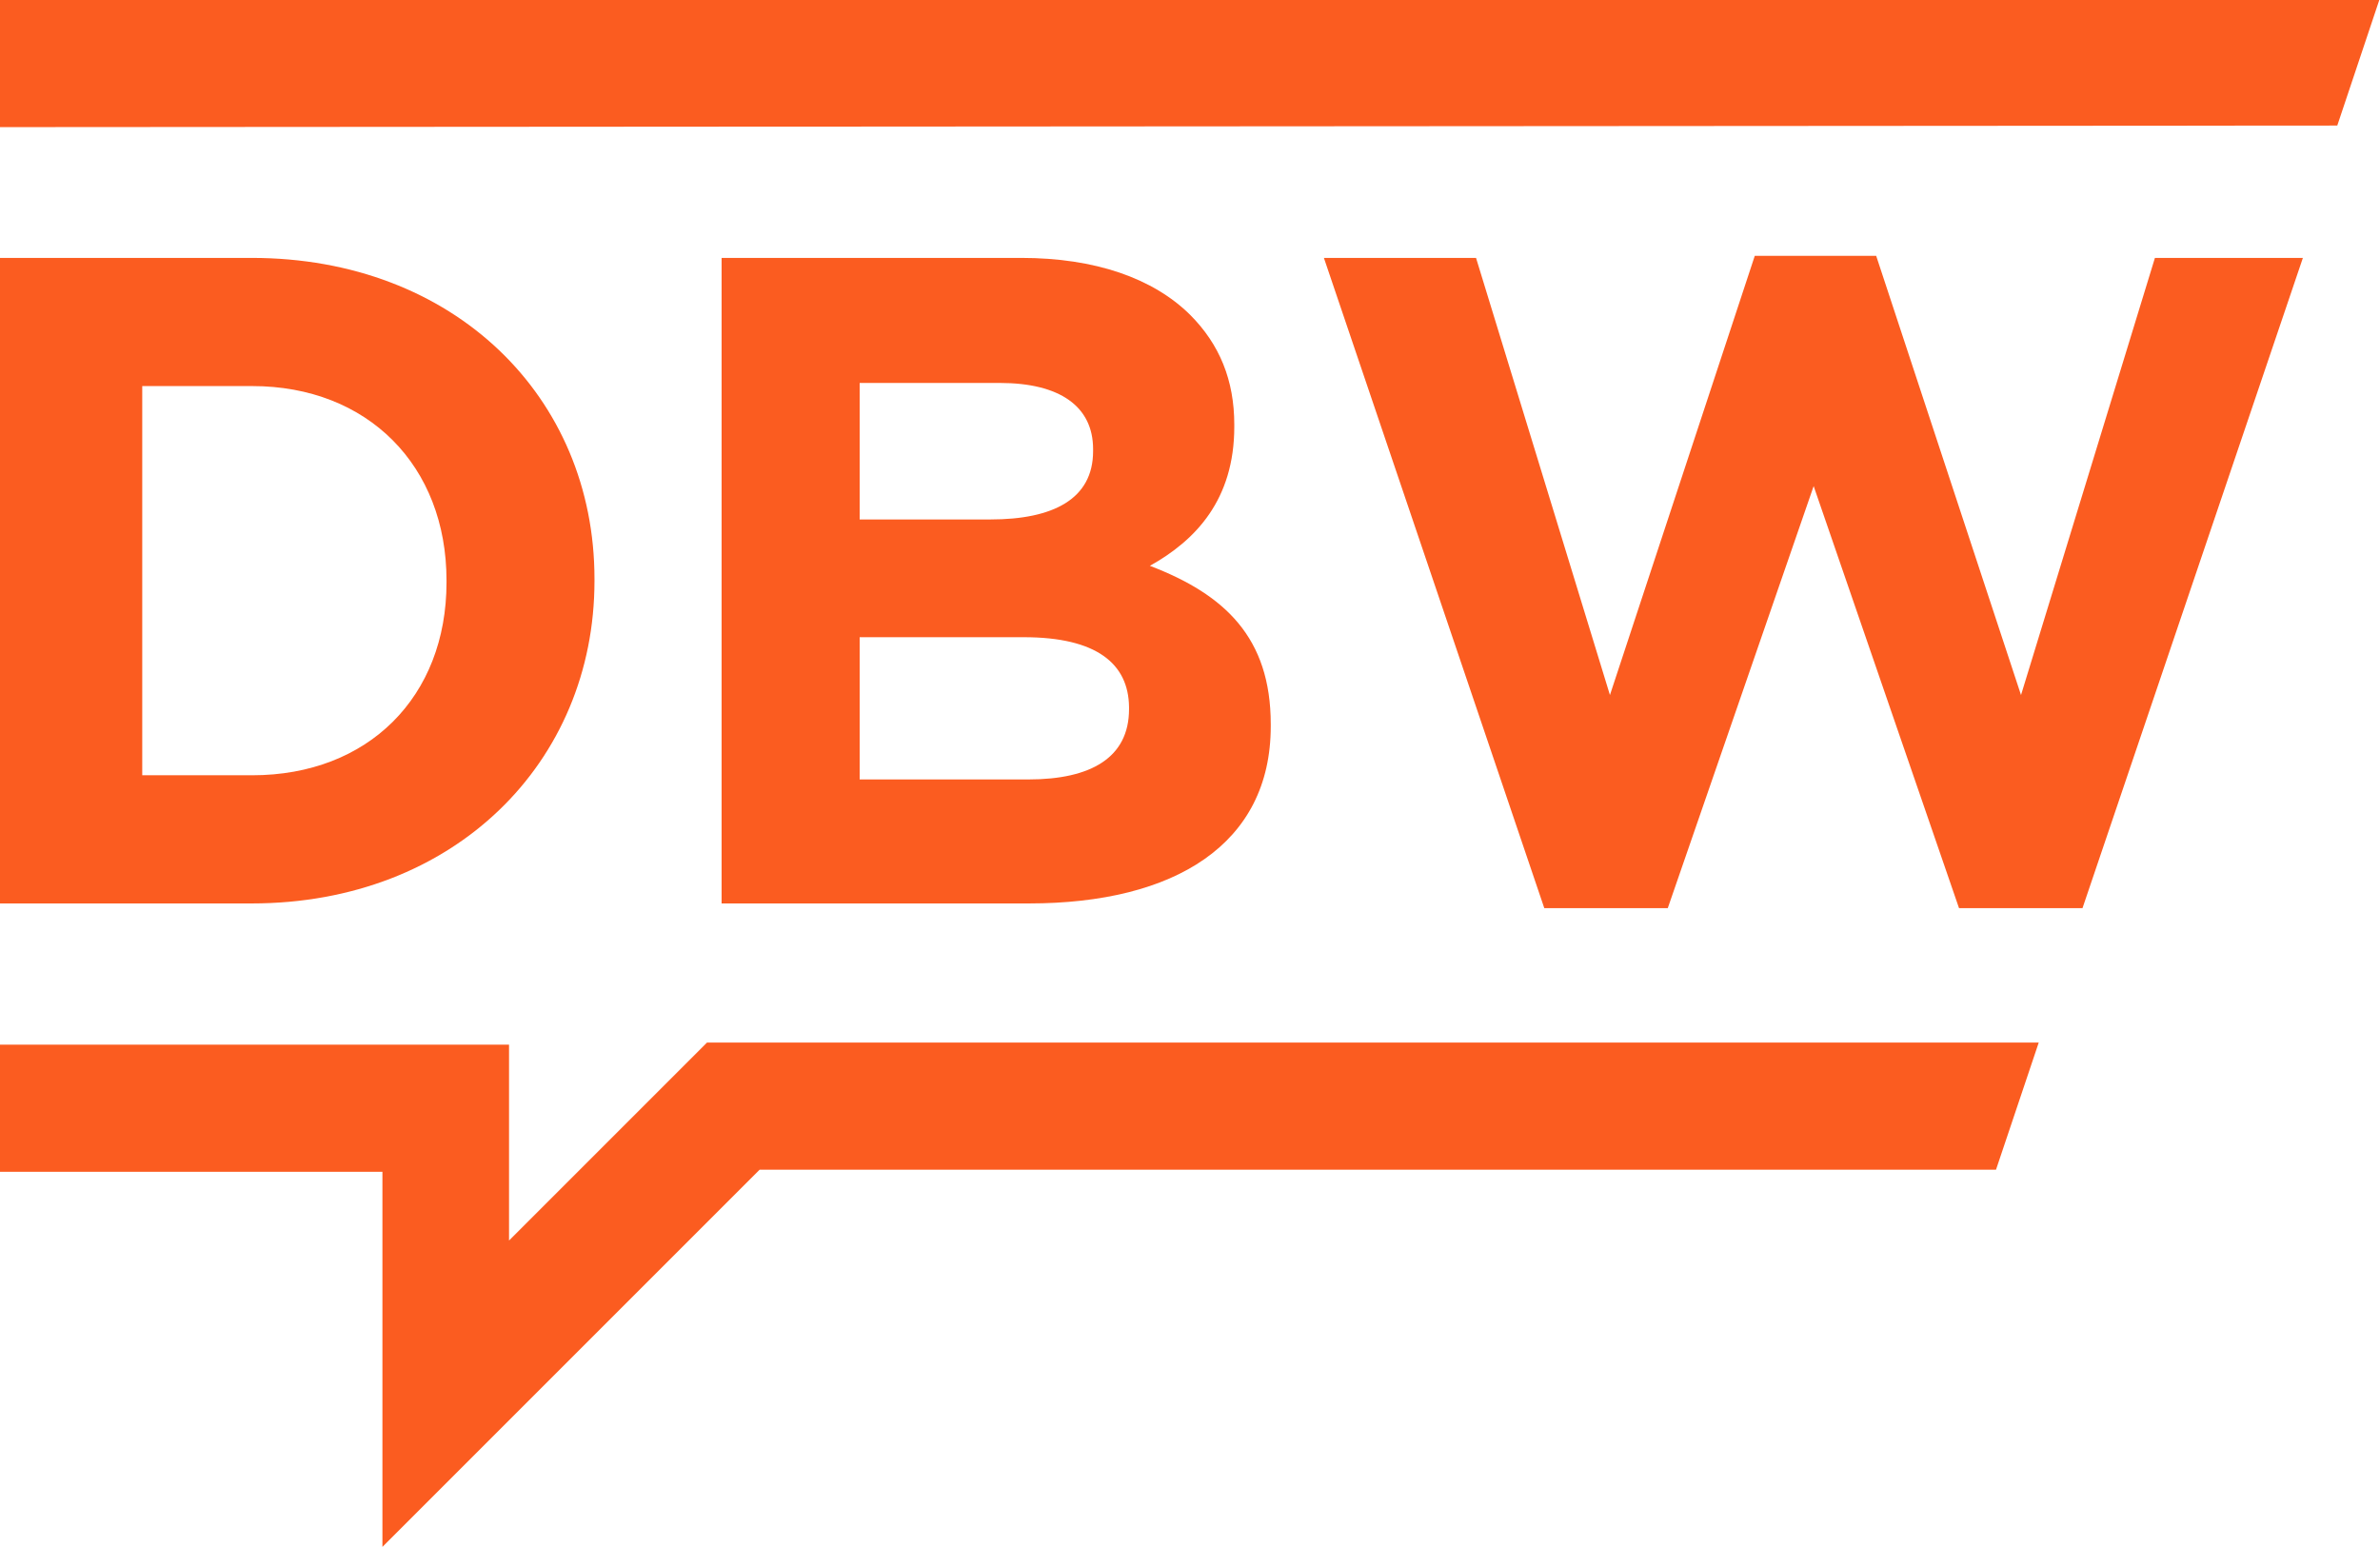 <?xml version="1.0" encoding="UTF-8"?> <svg xmlns="http://www.w3.org/2000/svg" id="Ebene_1" data-name="Ebene 1" viewBox="0 0 456.8 296.9"><defs><style>.cls-1{fill:#fb5c20;}</style></defs><title>Zeichenfläche 1</title><path class="cls-1" d="M0,49.5H48.3c38.9,0,65.8,26.7,65.8,61.6v.4c0,34.8-26.9,61.9-65.8,61.9H0ZM27.3,74.1v74.7H48.4c22.3,0,37.3-15.1,37.3-37v-.4c0-22-15.1-37.3-37.3-37.3Z"></path><path class="cls-1" d="M138.5,49.5H196c14.2,0,25.3,3.9,32.4,10.9,5.7,5.7,8.5,12.6,8.5,21.1v.4c0,14-7.4,21.8-16.2,26.7,14.4,5.5,23.2,13.8,23.2,30.4v.4c0,22.6-18.4,34-46.4,34h-59V49.5Zm71.3,36.7c0-8.2-6.4-12.7-17.9-12.7H165V99.7h25.1c12,0,19.7-3.9,19.7-13.1v-.4Zm-13.3,36.1H165v27.3h32.4c12,0,19.3-4.2,19.3-13.5v-.4C216.6,127.4,210.5,122.3,196.5,122.3Z"></path><path class="cls-1" d="M254.1,49.5h29.2L309,133.4l27.8-84.3h23.3l27.8,84.3,25.7-83.9H442L399.7,174.3H376l-27.9-81-28,81H296.4Z"></path><polygon class="cls-1" points="391.3 200.1 135.7 200.1 97.7 238.1 97.7 200.5 0 200.5 0 224.9 73.4 224.9 73.4 296.9 145.8 224.5 383.1 224.5 391.3 200.1"></polygon><polygon class="cls-1" points="456.8 -0.4 0 0 0 24.4 448.6 24.1 456.8 -0.4"></polygon></svg> 